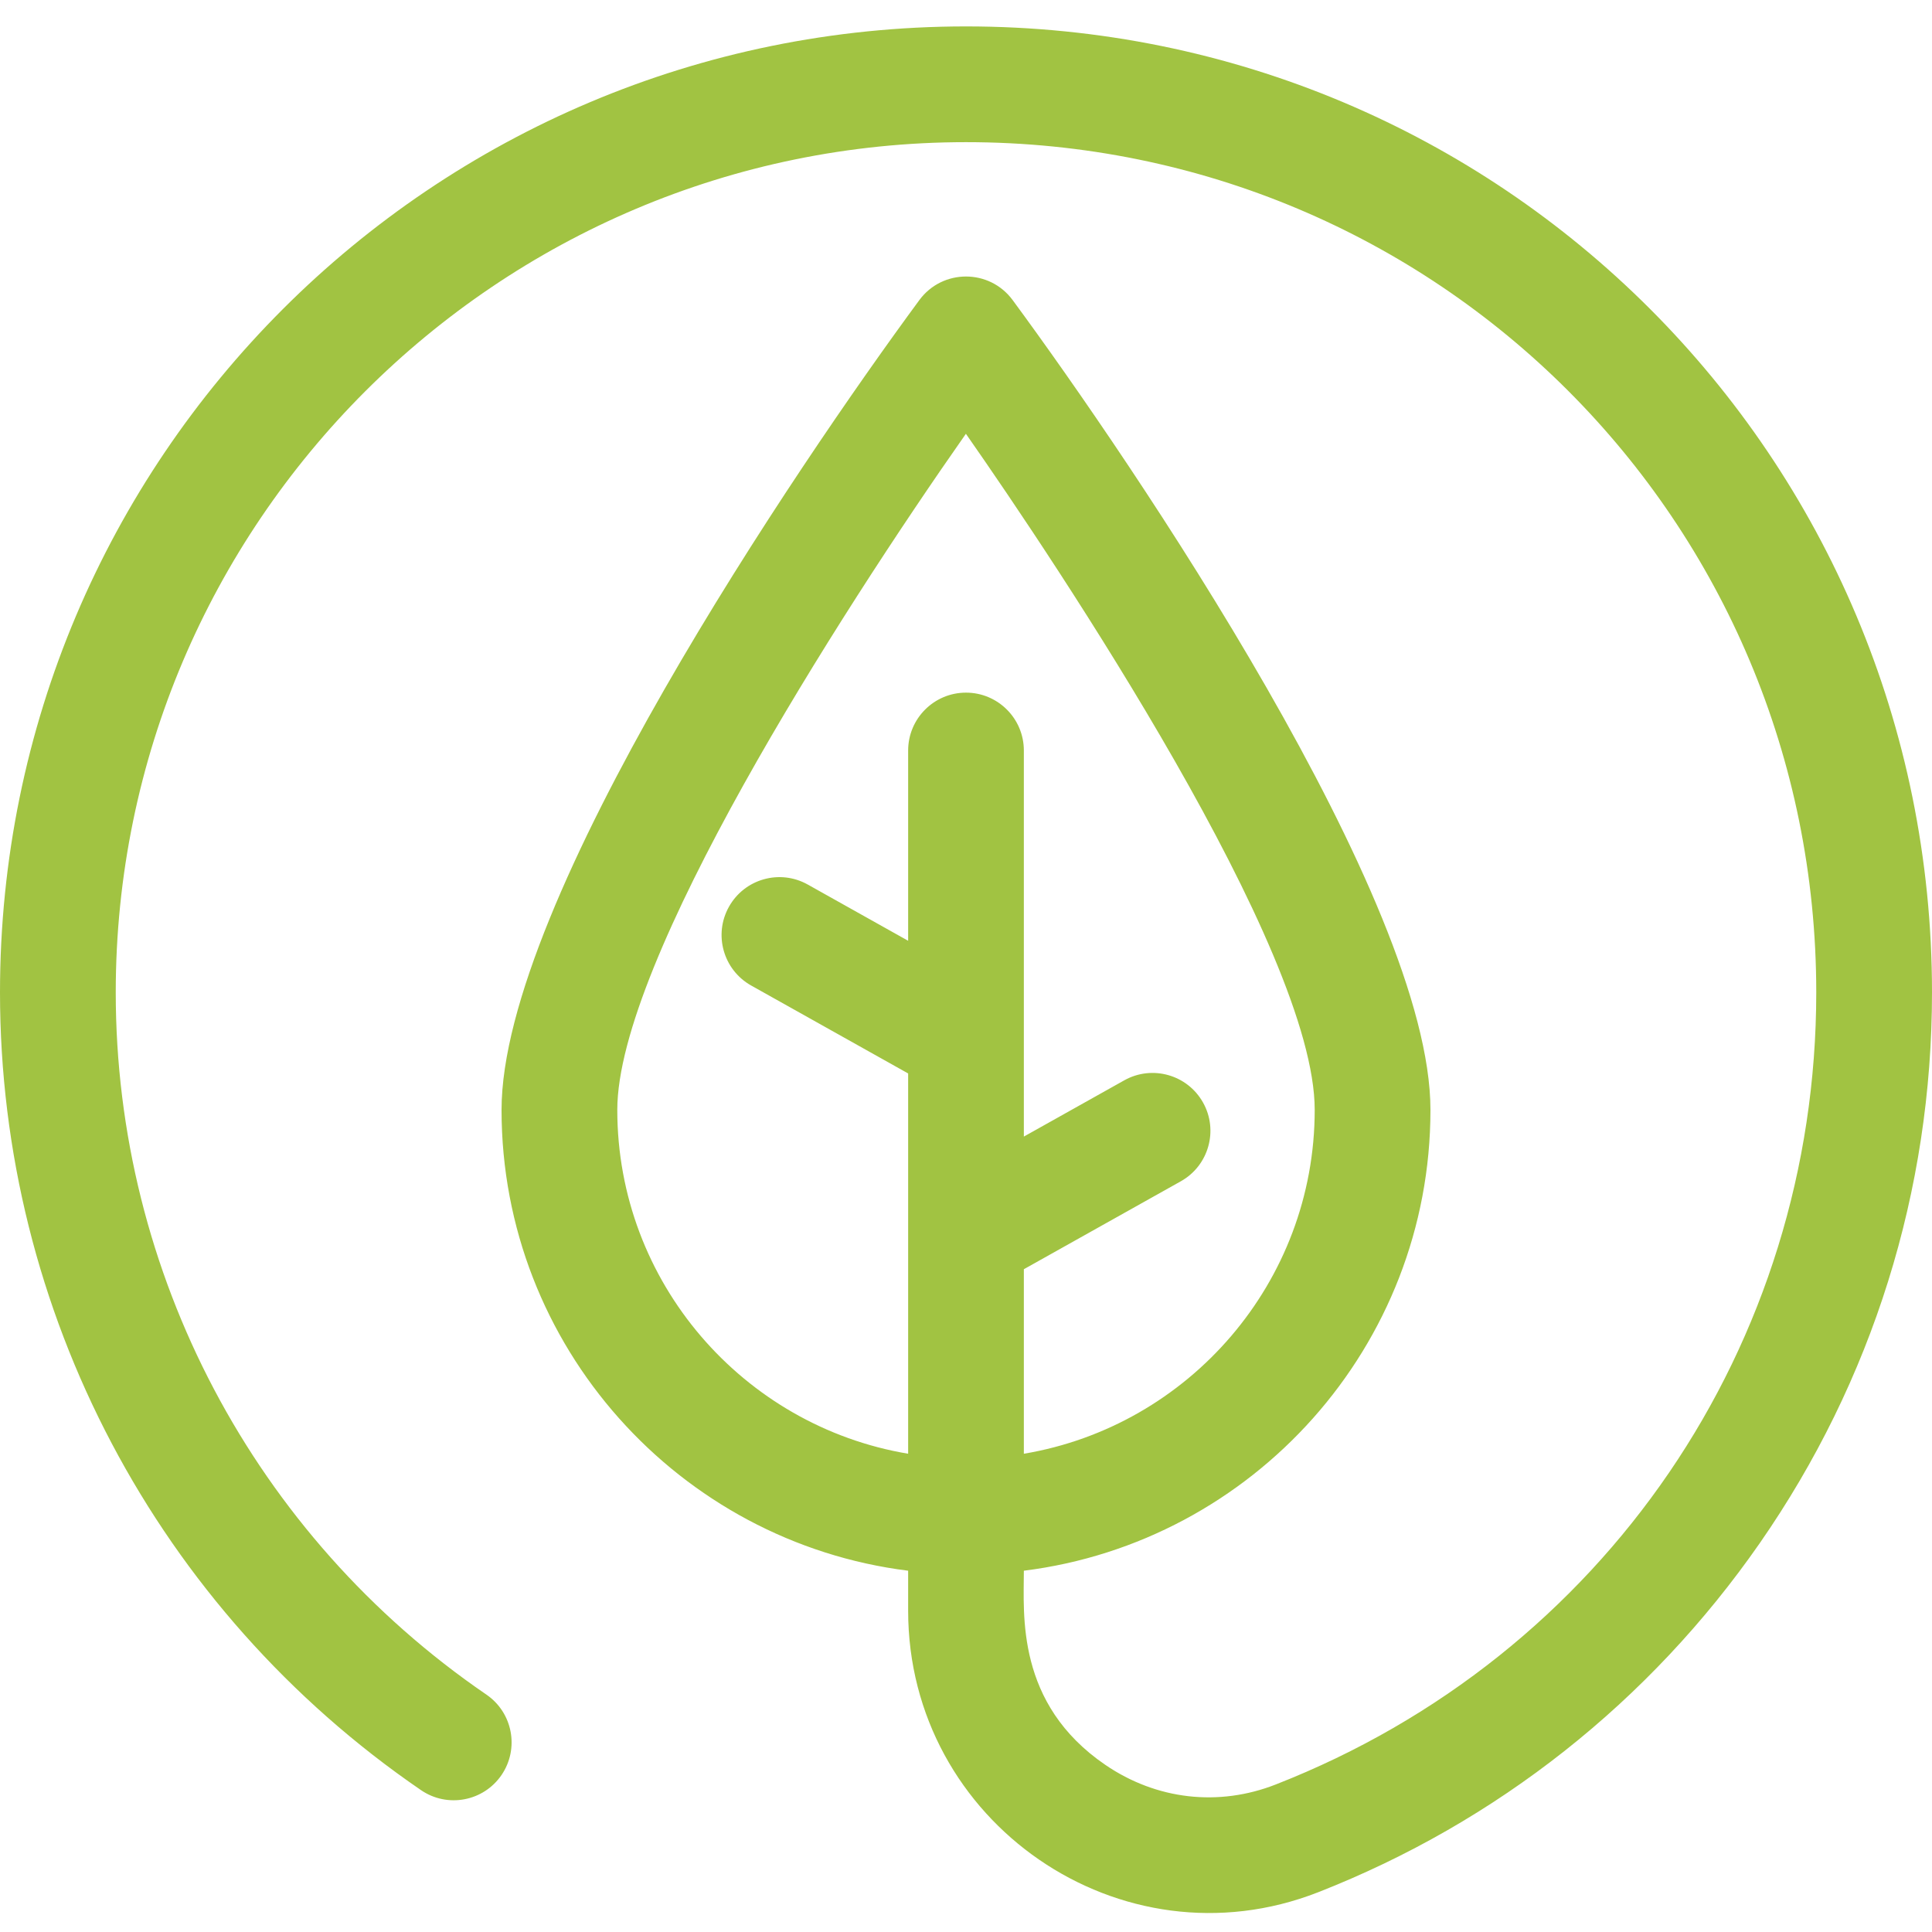 <svg width="55" height="55" viewBox="0 0 55 55" fill="none" xmlns="http://www.w3.org/2000/svg">
<g clip-path="url(#clip0_511_2371)">
<path d="M27.5 0.752C12.302 0.752 0 13.051 0 28.252C0 37.335 4.481 45.825 11.986 50.962C12.738 51.476 13.762 51.283 14.276 50.533C14.79 49.781 14.598 48.757 13.847 48.242C7.24 43.721 3.295 36.248 3.295 28.252C3.295 14.906 14.153 4.047 27.5 4.047C40.917 4.047 51.705 14.831 51.705 28.252C51.705 38.292 45.666 47.142 36.319 50.8C34.691 51.439 32.922 51.236 31.468 50.243C28.915 48.501 29.147 45.956 29.147 44.715C35.664 43.901 40.722 38.328 40.722 31.596C40.722 25.648 32.262 13.207 28.826 8.54C28.167 7.649 26.833 7.649 26.174 8.54C22.68 13.286 14.278 25.661 14.278 31.596C14.278 38.328 19.336 43.901 25.853 44.715V45.854C25.853 51.883 31.918 56.059 37.521 53.87C42.614 51.875 46.964 48.438 50.097 43.93C53.304 39.314 55 33.893 55 28.252C55 13.012 42.742 0.752 27.5 0.752ZM27.497 12.349C30.113 16.093 37.427 27.022 37.427 31.596C37.427 36.507 33.841 40.598 29.147 41.385V36.132L33.615 33.629C34.409 33.184 34.693 32.18 34.248 31.387C33.803 30.593 32.799 30.31 32.005 30.755L29.147 32.356V21.366C29.147 20.456 28.409 19.718 27.5 19.718C26.591 19.718 25.853 20.456 25.853 21.366V26.782L22.995 25.181C22.201 24.736 21.197 25.018 20.752 25.813C20.307 26.607 20.591 27.61 21.383 28.055L25.853 30.559V41.385C21.159 40.598 17.573 36.507 17.573 31.596C17.573 27.379 23.852 17.547 27.497 12.349Z" fill="#A1C342"/>
</g>
<defs>
<clipPath id="clip0_511_2371">
<rect width="55" height="55" fill="white"/>
</clipPath>
</defs>
</svg>